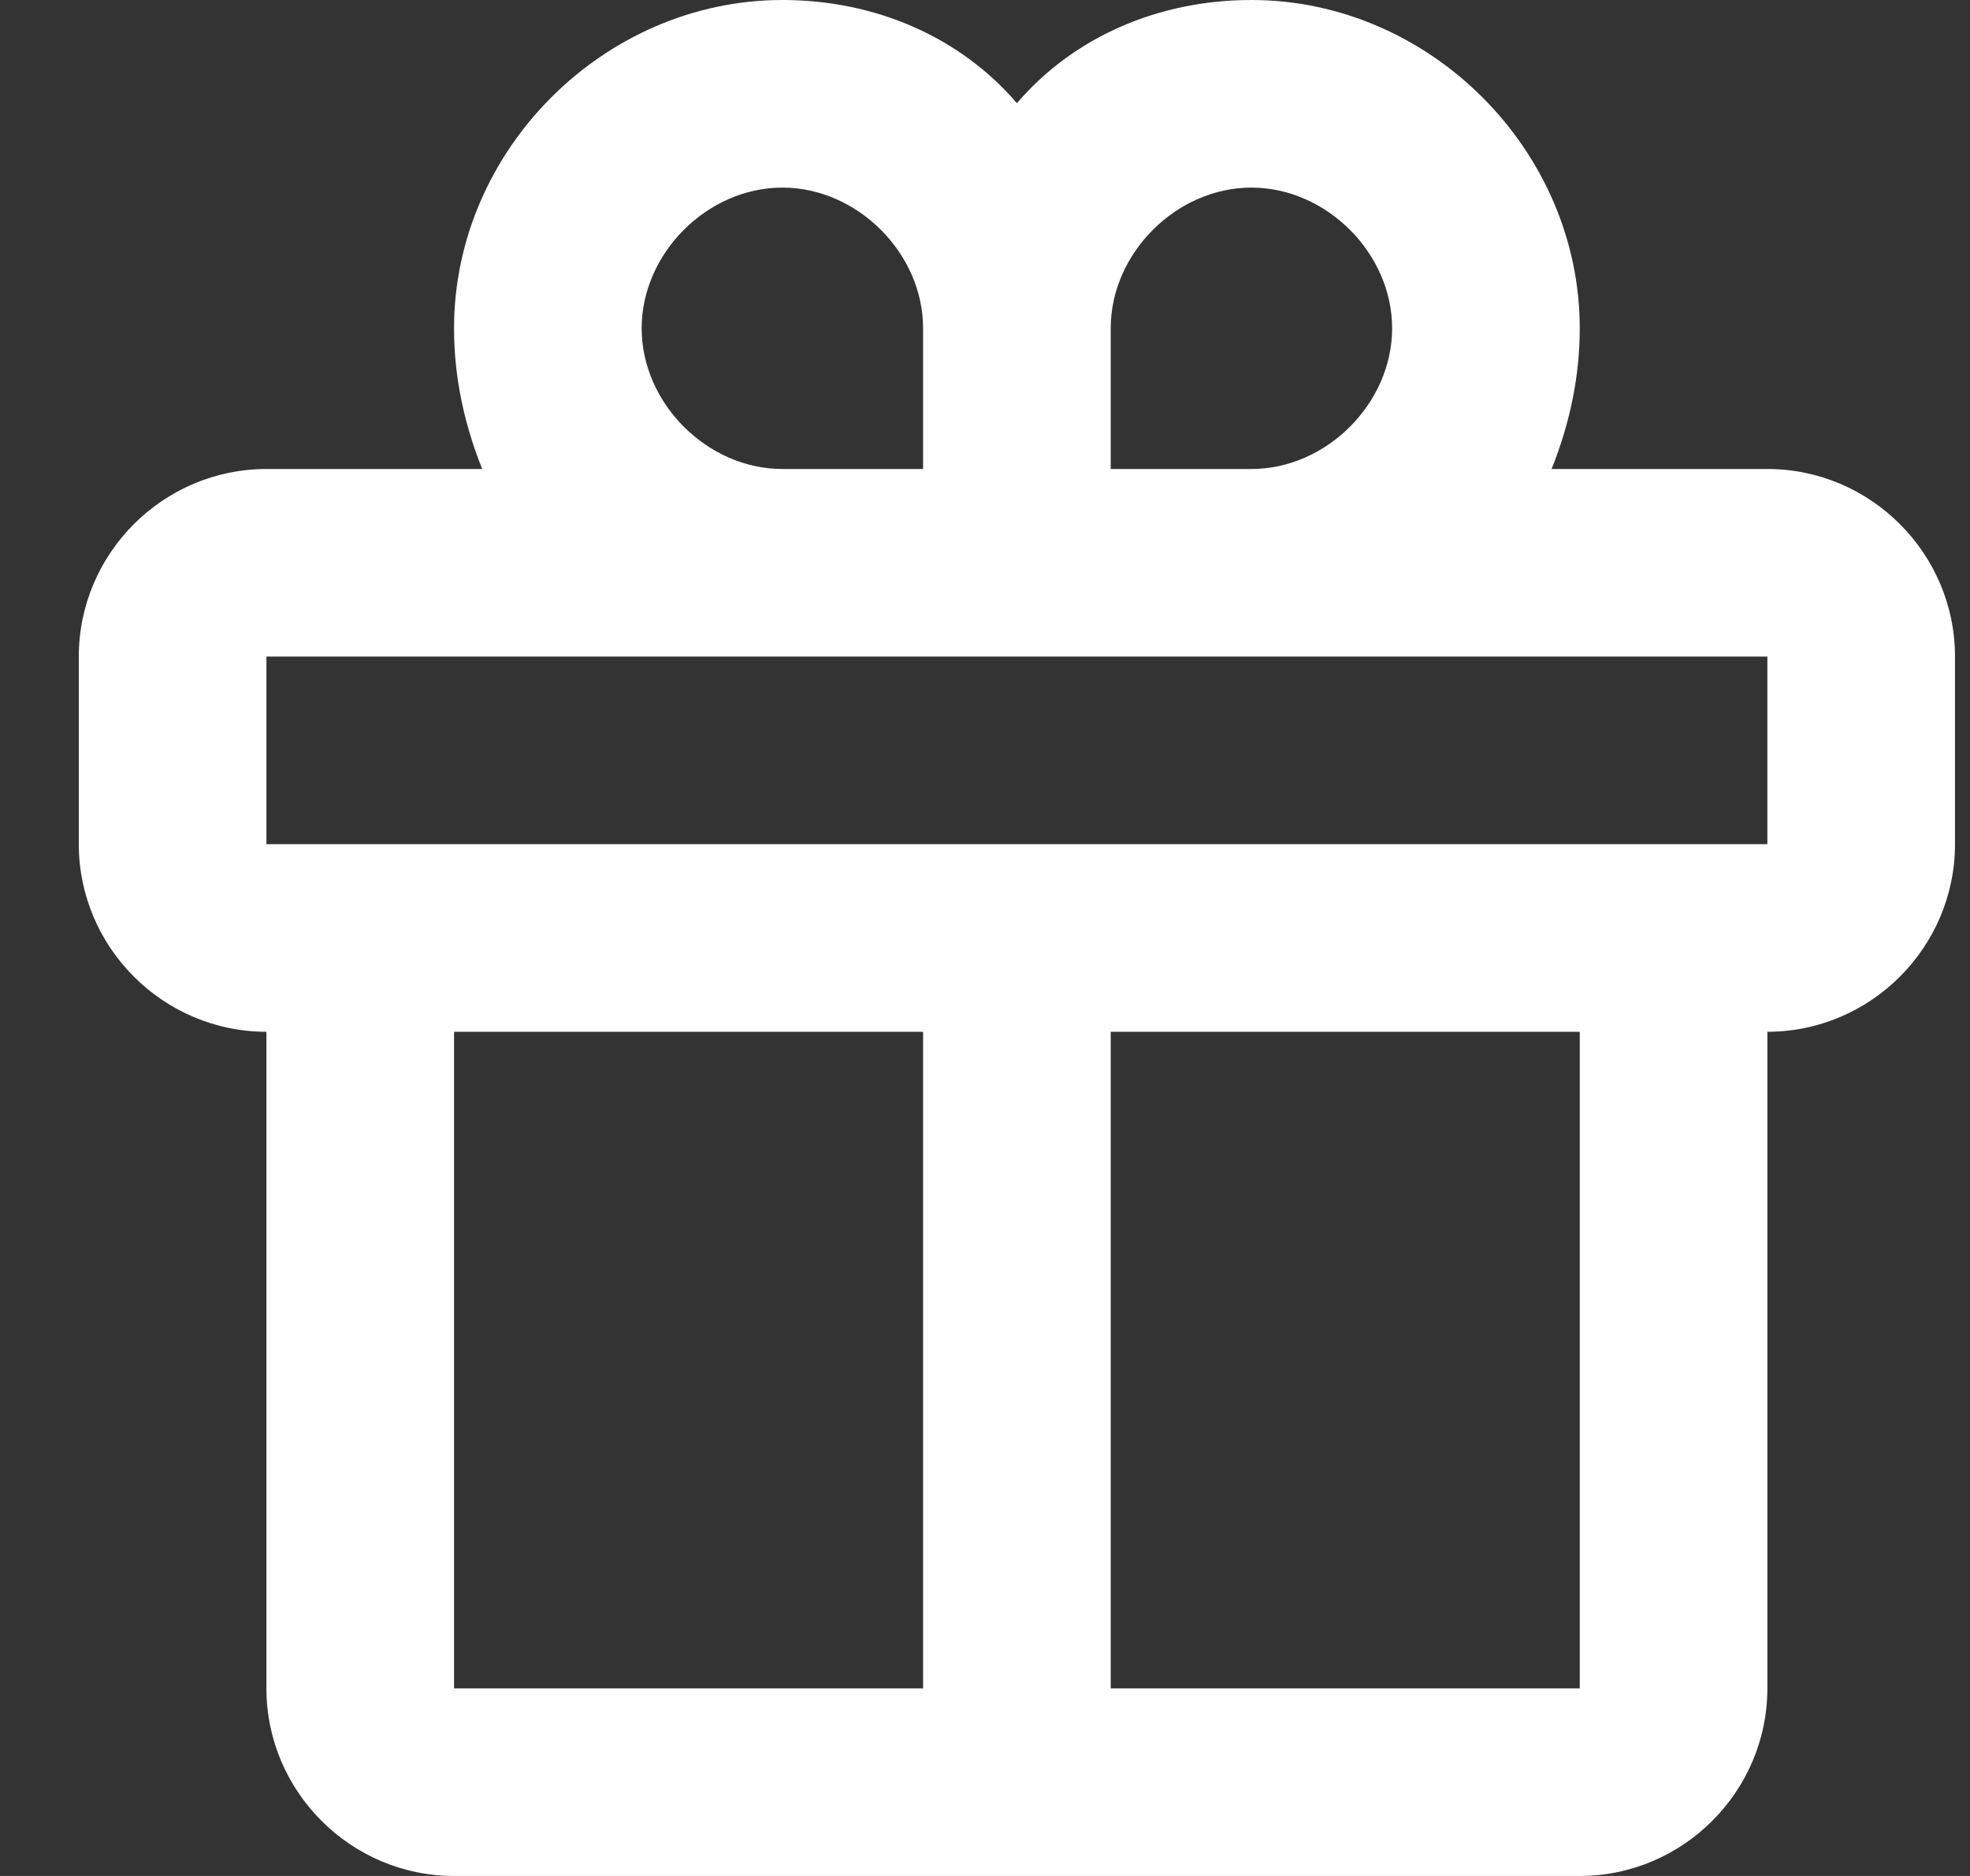 <svg width="21" height="20" viewBox="0 0 21 20" fill="none" xmlns="http://www.w3.org/2000/svg">
<rect x="0" y="0" width="21" height="20" fill="#333333" stroke="none"/>
<path d="M18.84 11V18C18.84 19.1 17.94 20 16.84 20H4.84C3.74 20 2.84 19.1 2.84 18V11C1.74 11 0.84 10.1 0.84 9V7C0.84 5.9 1.74 5 2.84 5H5.14C4.94 4.5 4.84 4 4.84 3.5C4.84 1.6 6.44 0 8.34 0C9.34 0 10.24 0.4 10.84 1.1C11.44 0.4 12.34 0 13.34 0C15.24 0 16.84 1.6 16.84 3.5C16.84 4 16.74 4.5 16.54 5H18.84C19.94 5 20.84 5.9 20.84 7V9C20.84 10.1 19.94 11 18.84 11ZM16.84 18V11H11.84V18H16.84ZM4.84 18H9.84V11H4.84V18ZM8.34 2C7.54 2 6.84 2.7 6.84 3.5C6.84 4.3 7.54 5 8.34 5H9.84V3.5C9.84 2.7 9.14 2 8.34 2ZM13.34 2C12.54 2 11.84 2.7 11.84 3.5V5H13.34C14.14 5 14.84 4.3 14.84 3.5C14.84 2.7 14.14 2 13.34 2ZM18.84 7H2.84V9H18.84V7Z" fill="white"/>
</svg>
